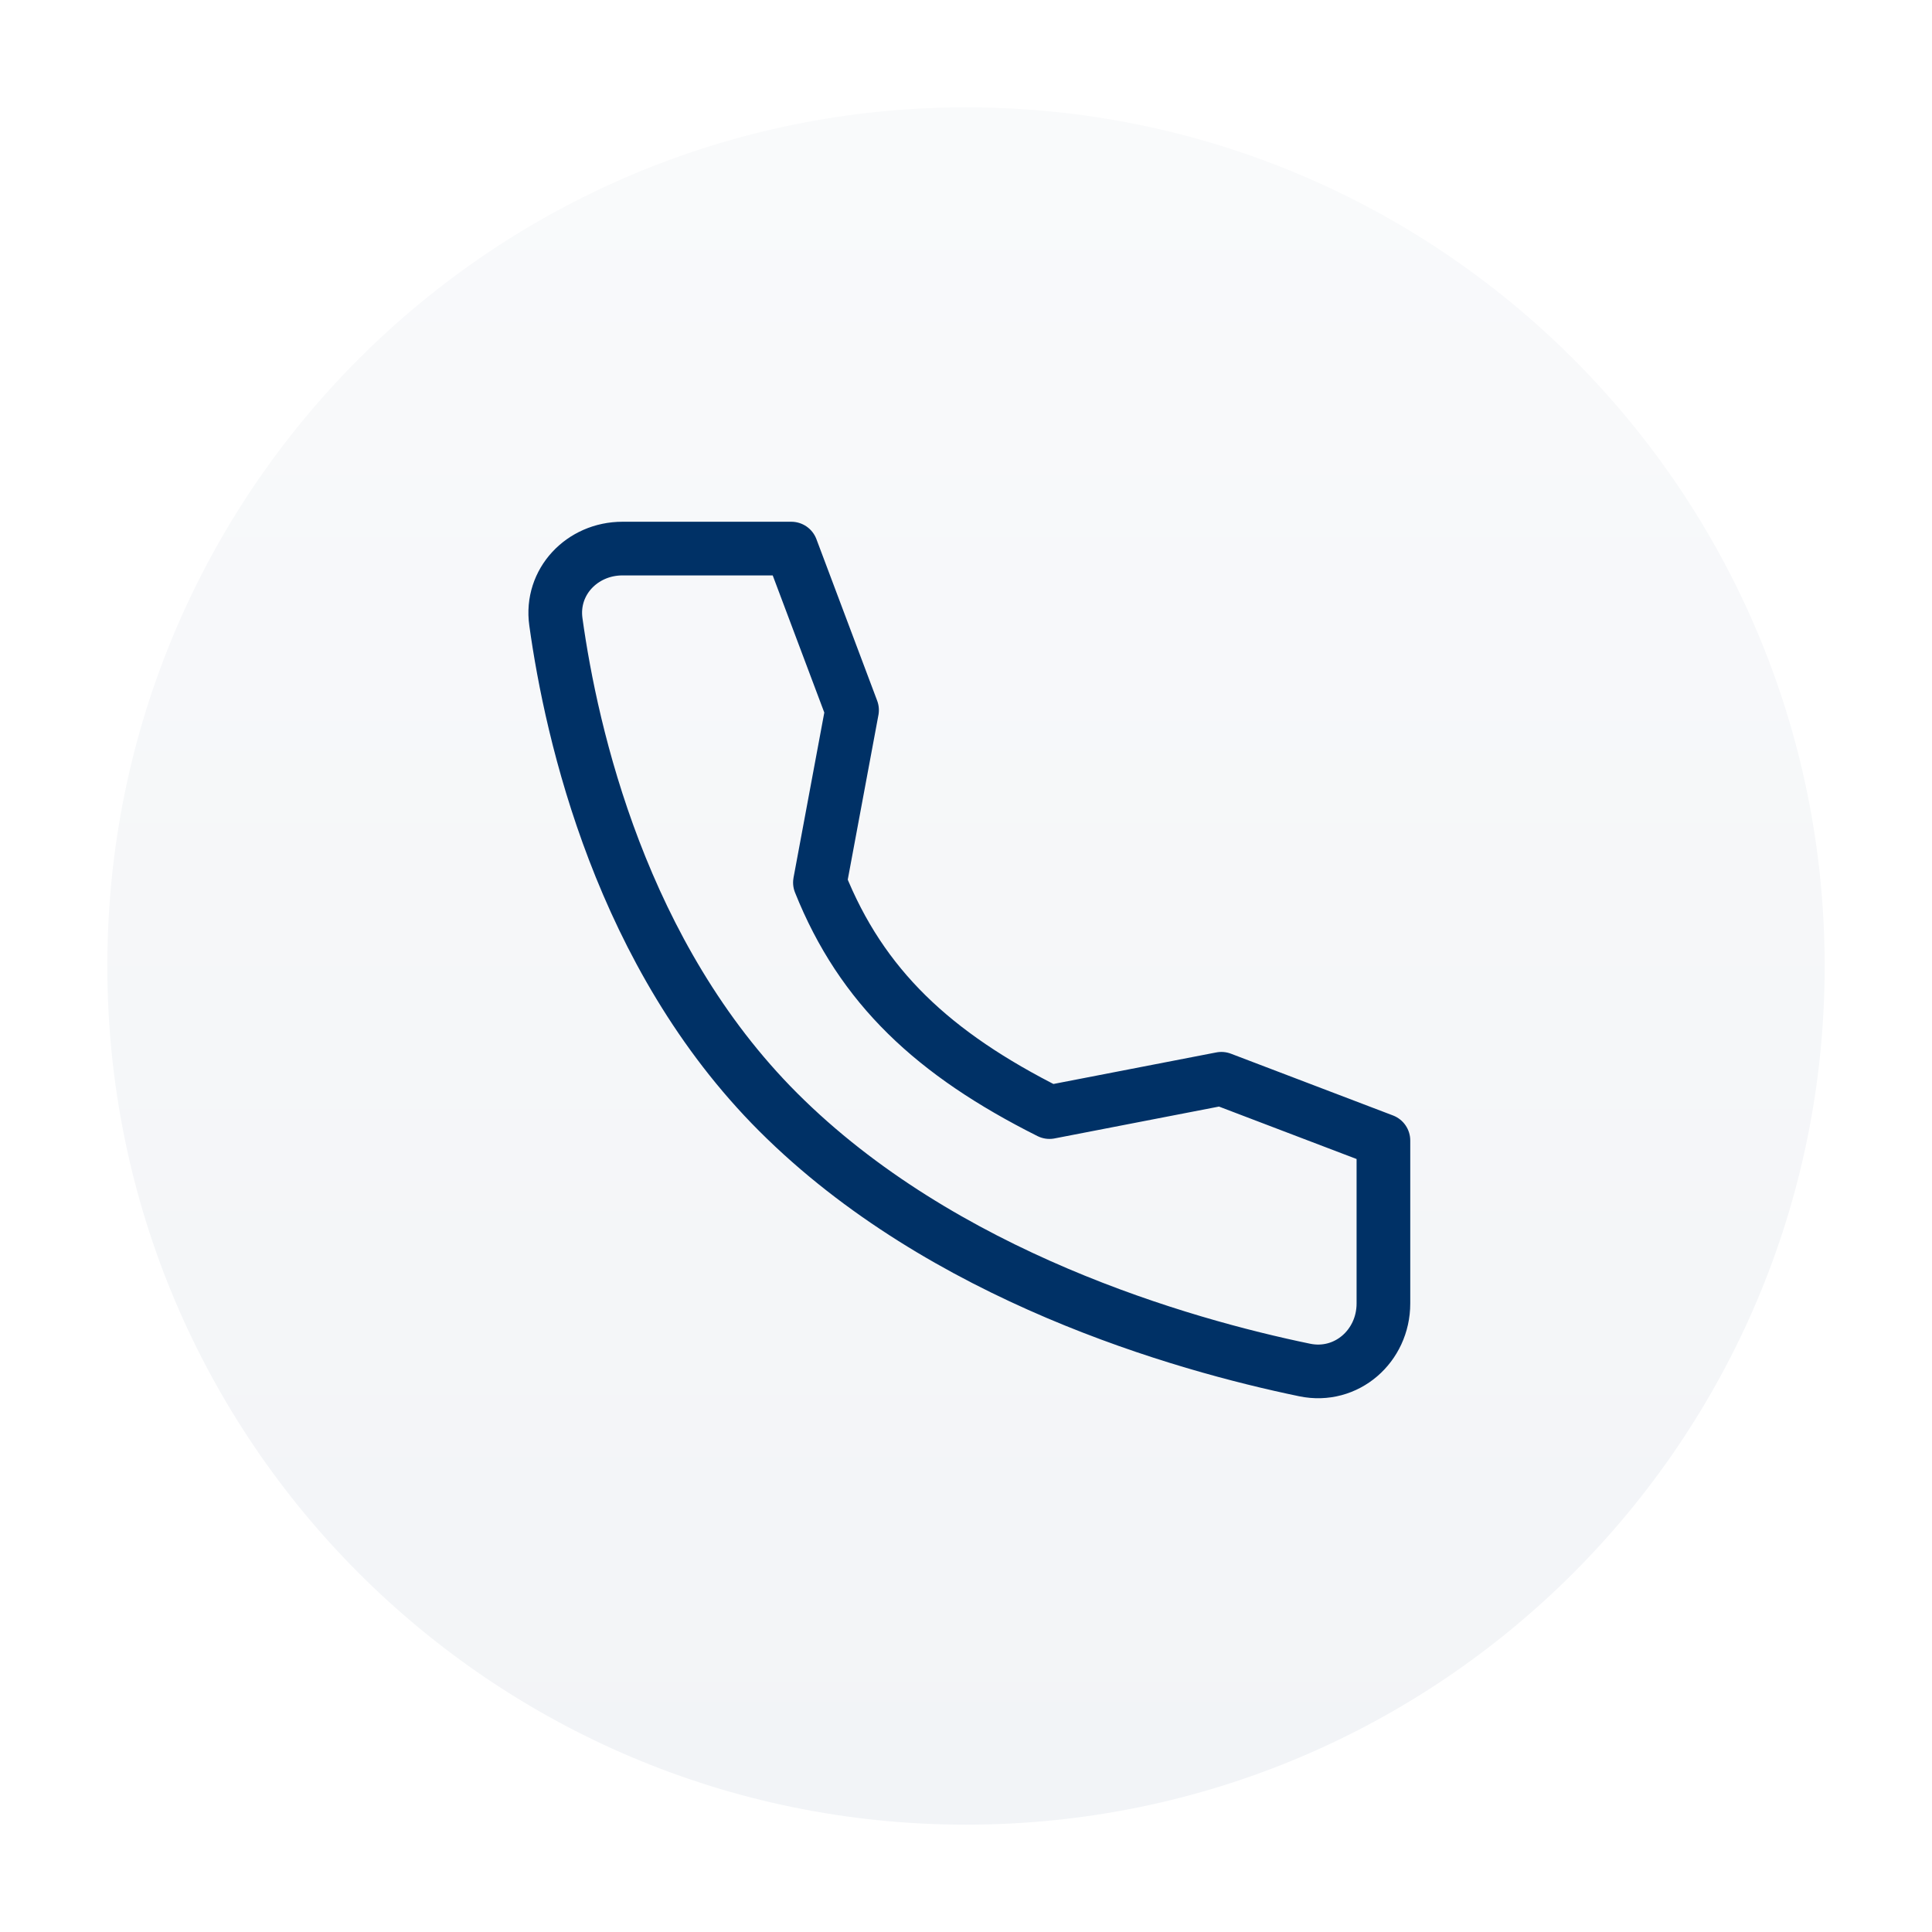 <svg width="54" height="54" viewBox="0 0 54 54" fill="none" xmlns="http://www.w3.org/2000/svg">
<g filter="url(#filter0_dd_2300_4742)">
<path d="M3 27C3 13.745 13.745 3 27 3C40.255 3 51 13.745 51 27C51 40.255 40.255 51 27 51C13.745 51 3 40.255 3 27Z" fill="url(#paint0_linear_2300_4742)"/>
<path d="M34.138 30.152L29.333 31.083C26.088 29.454 24.083 27.583 22.917 24.667L23.815 19.848L22.117 15.333L17.398 15.333C16.27 15.333 15.381 16.264 15.537 17.381C15.976 20.542 17.37 26.704 21.75 31.083C26.347 35.68 33.039 37.583 36.466 38.292C37.633 38.534 38.667 37.624 38.667 36.432L38.667 31.878L34.138 30.152Z" stroke="#003166" stroke-width="1.5" stroke-linecap="round" stroke-linejoin="round"/>
</g>
<defs>
<filter id="filter0_dd_2300_4742" x="0" y="0" width="54" height="54" filterUnits="userSpaceOnUse" color-interpolation-filters="sRGB">
<feFlood flood-opacity="0" result="BackgroundImageFix"/>
<feColorMatrix in="SourceAlpha" type="matrix" values="0 0 0 0 0 0 0 0 0 0 0 0 0 0 0 0 0 0 127 0" result="hardAlpha"/>
<feMorphology radius="3" operator="dilate" in="SourceAlpha" result="effect1_dropShadow_2300_4742"/>
<feOffset/>
<feComposite in2="hardAlpha" operator="out"/>
<feColorMatrix type="matrix" values="0 0 0 0 0.949 0 0 0 0 0.957 0 0 0 0 0.969 0 0 0 1 0"/>
<feBlend mode="normal" in2="BackgroundImageFix" result="effect1_dropShadow_2300_4742"/>
<feColorMatrix in="SourceAlpha" type="matrix" values="0 0 0 0 0 0 0 0 0 0 0 0 0 0 0 0 0 0 127 0" result="hardAlpha"/>
<feMorphology radius="2" operator="dilate" in="SourceAlpha" result="effect2_dropShadow_2300_4742"/>
<feOffset/>
<feComposite in2="hardAlpha" operator="out"/>
<feColorMatrix type="matrix" values="0 0 0 0 1 0 0 0 0 1 0 0 0 0 1 0 0 0 1 0"/>
<feBlend mode="normal" in2="effect1_dropShadow_2300_4742" result="effect2_dropShadow_2300_4742"/>
<feBlend mode="normal" in="SourceGraphic" in2="effect2_dropShadow_2300_4742" result="shape"/>
</filter>
<linearGradient id="paint0_linear_2300_4742" x1="27" y1="3" x2="27" y2="51" gradientUnits="userSpaceOnUse">
<stop stop-color="#F9FAFB"/>
<stop offset="1" stop-color="#F2F4F7"/>
</linearGradient>
</defs>
</svg>
